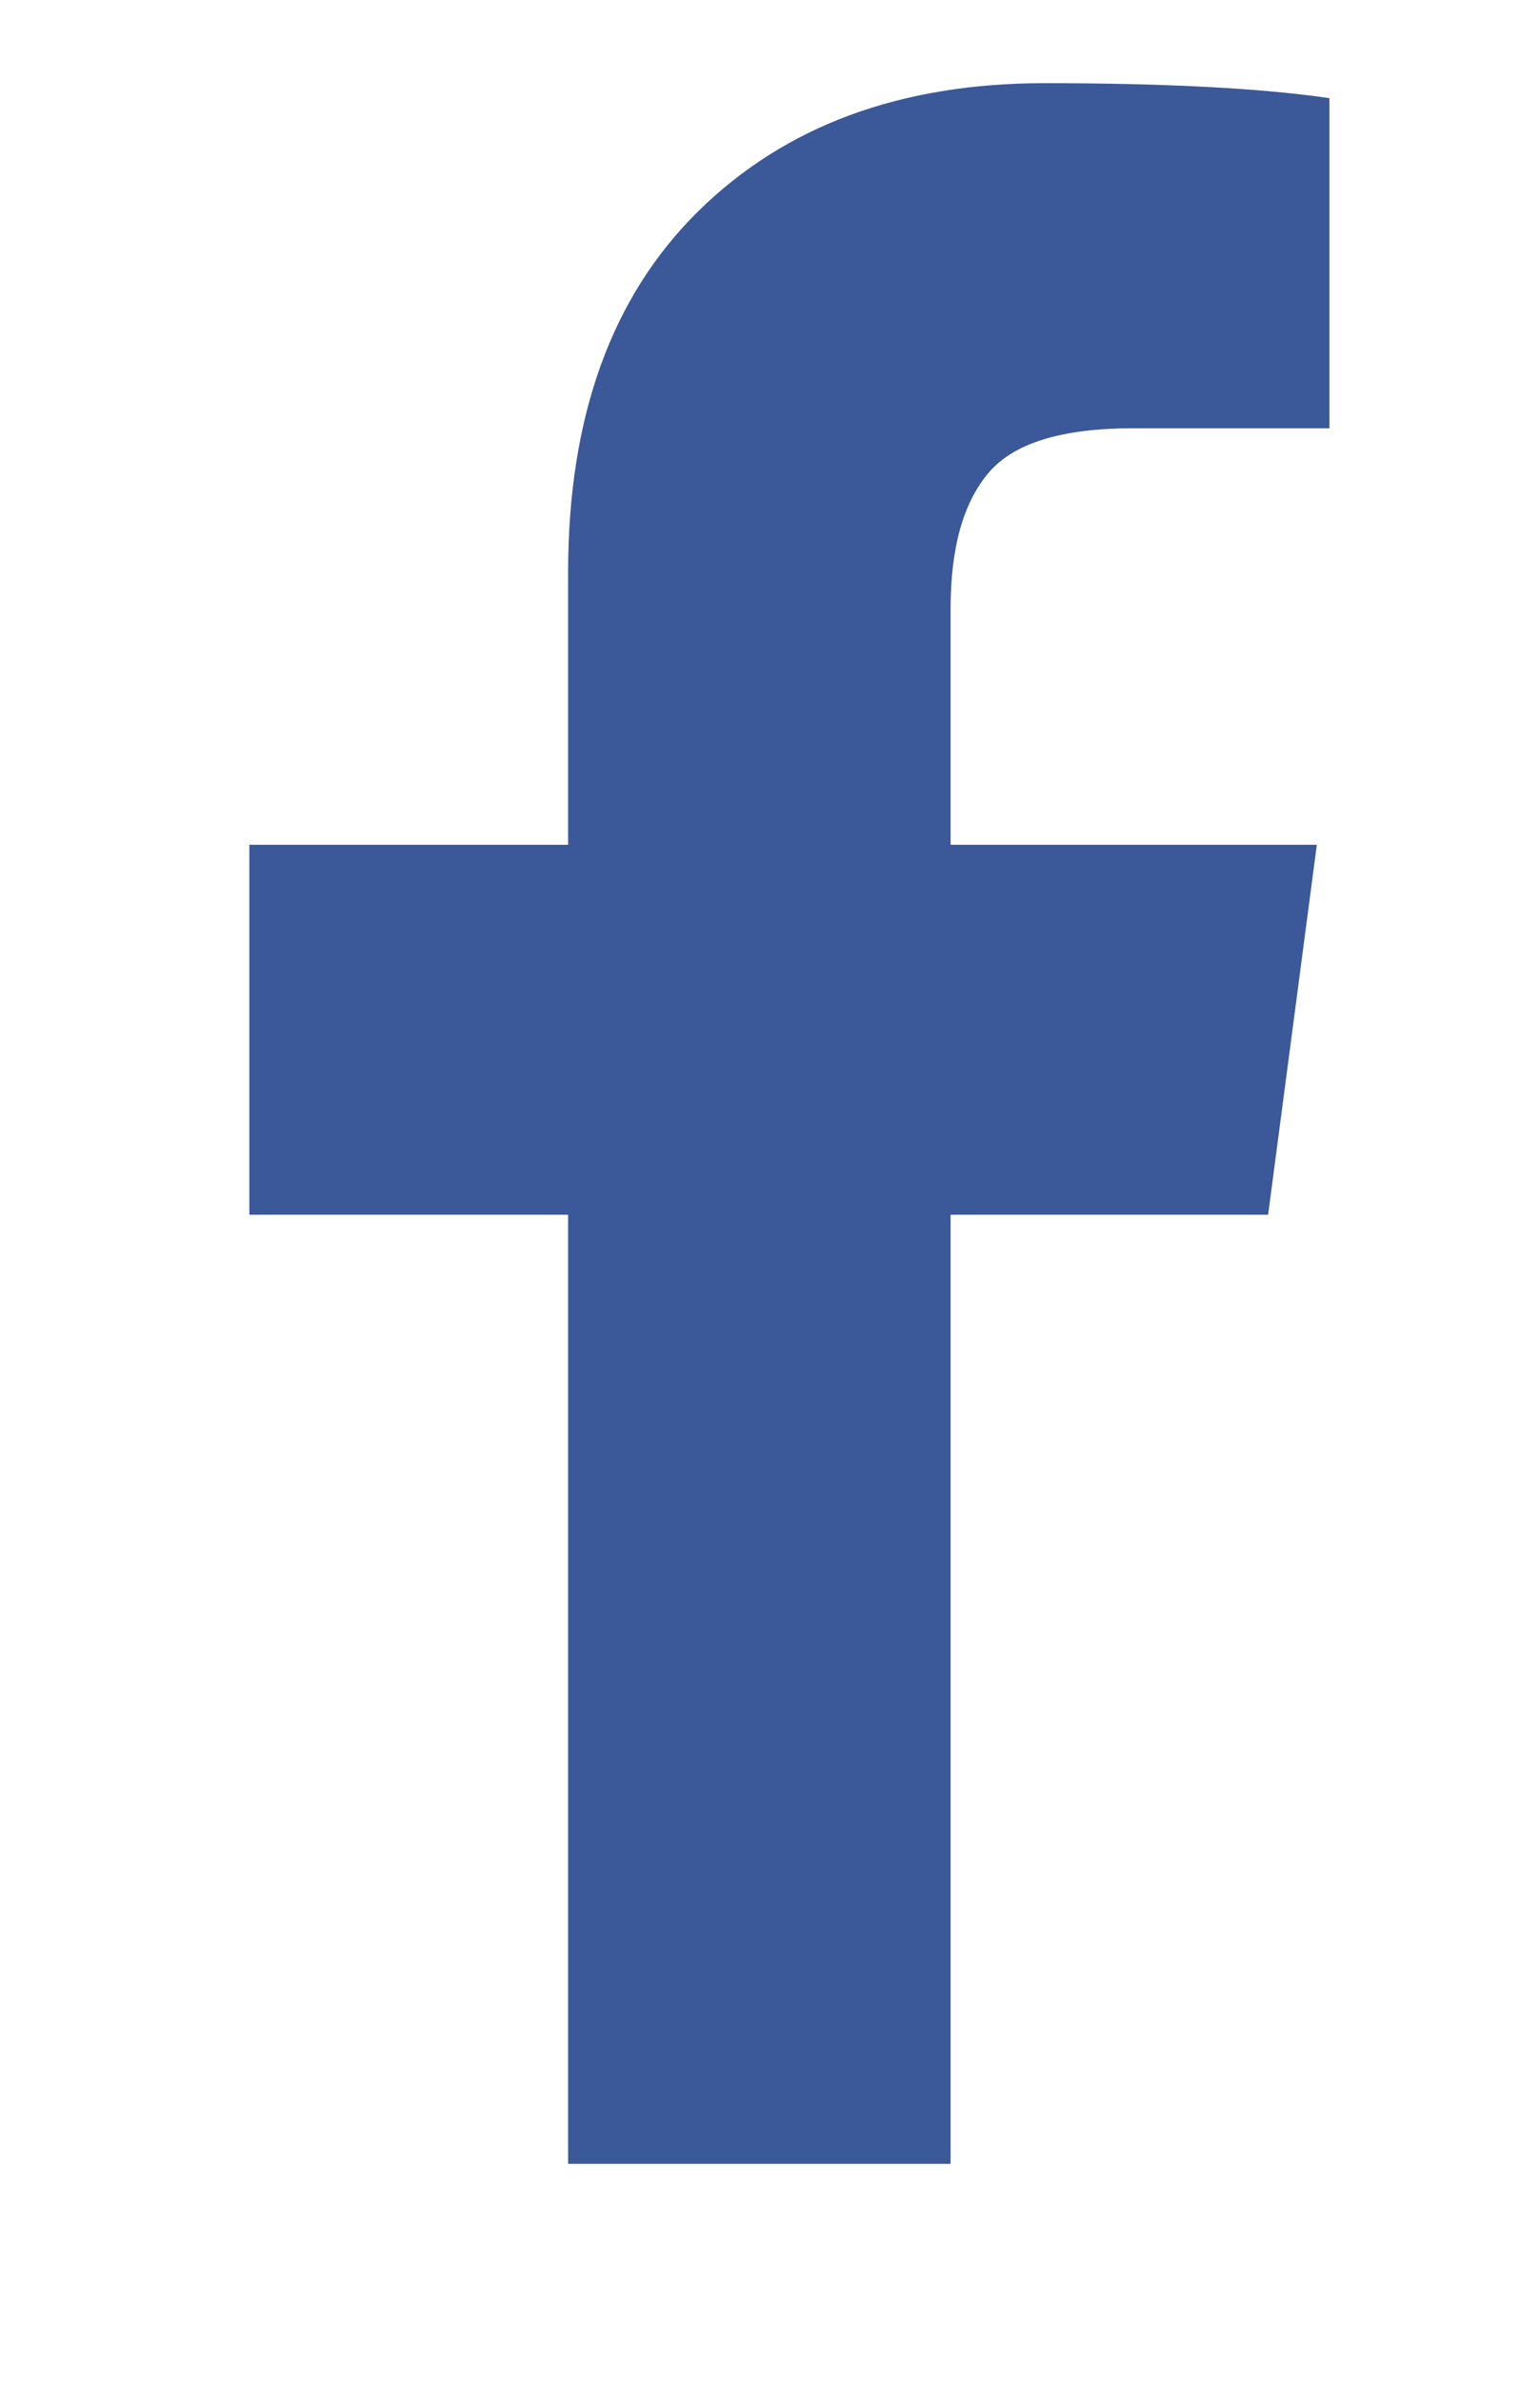 <svg width="11" height="17" viewBox="0 0 11 17" fill="none" xmlns="http://www.w3.org/2000/svg">
<g clip-path="url(#clip0_98_3624)">
<path d="M9.496 0.701V3.058H8.094C7.582 3.058 7.237 3.165 7.058 3.38C6.879 3.594 6.79 3.915 6.79 4.344V6.032H9.406L9.058 8.674H6.79V15.451H4.058V8.674H1.781V6.032H4.058V4.085C4.058 2.978 4.368 2.119 4.987 1.509C5.606 0.899 6.43 0.594 7.46 0.594C8.335 0.594 9.013 0.63 9.496 0.701Z" fill="#3B5999"/>
</g>
<defs>
<clipPath id="clip0_98_3624">
<rect width="9.75" height="16" fill="white" transform="matrix(1 0 0 -1 0.629 16.594)"/>
</clipPath>
</defs>
</svg>
